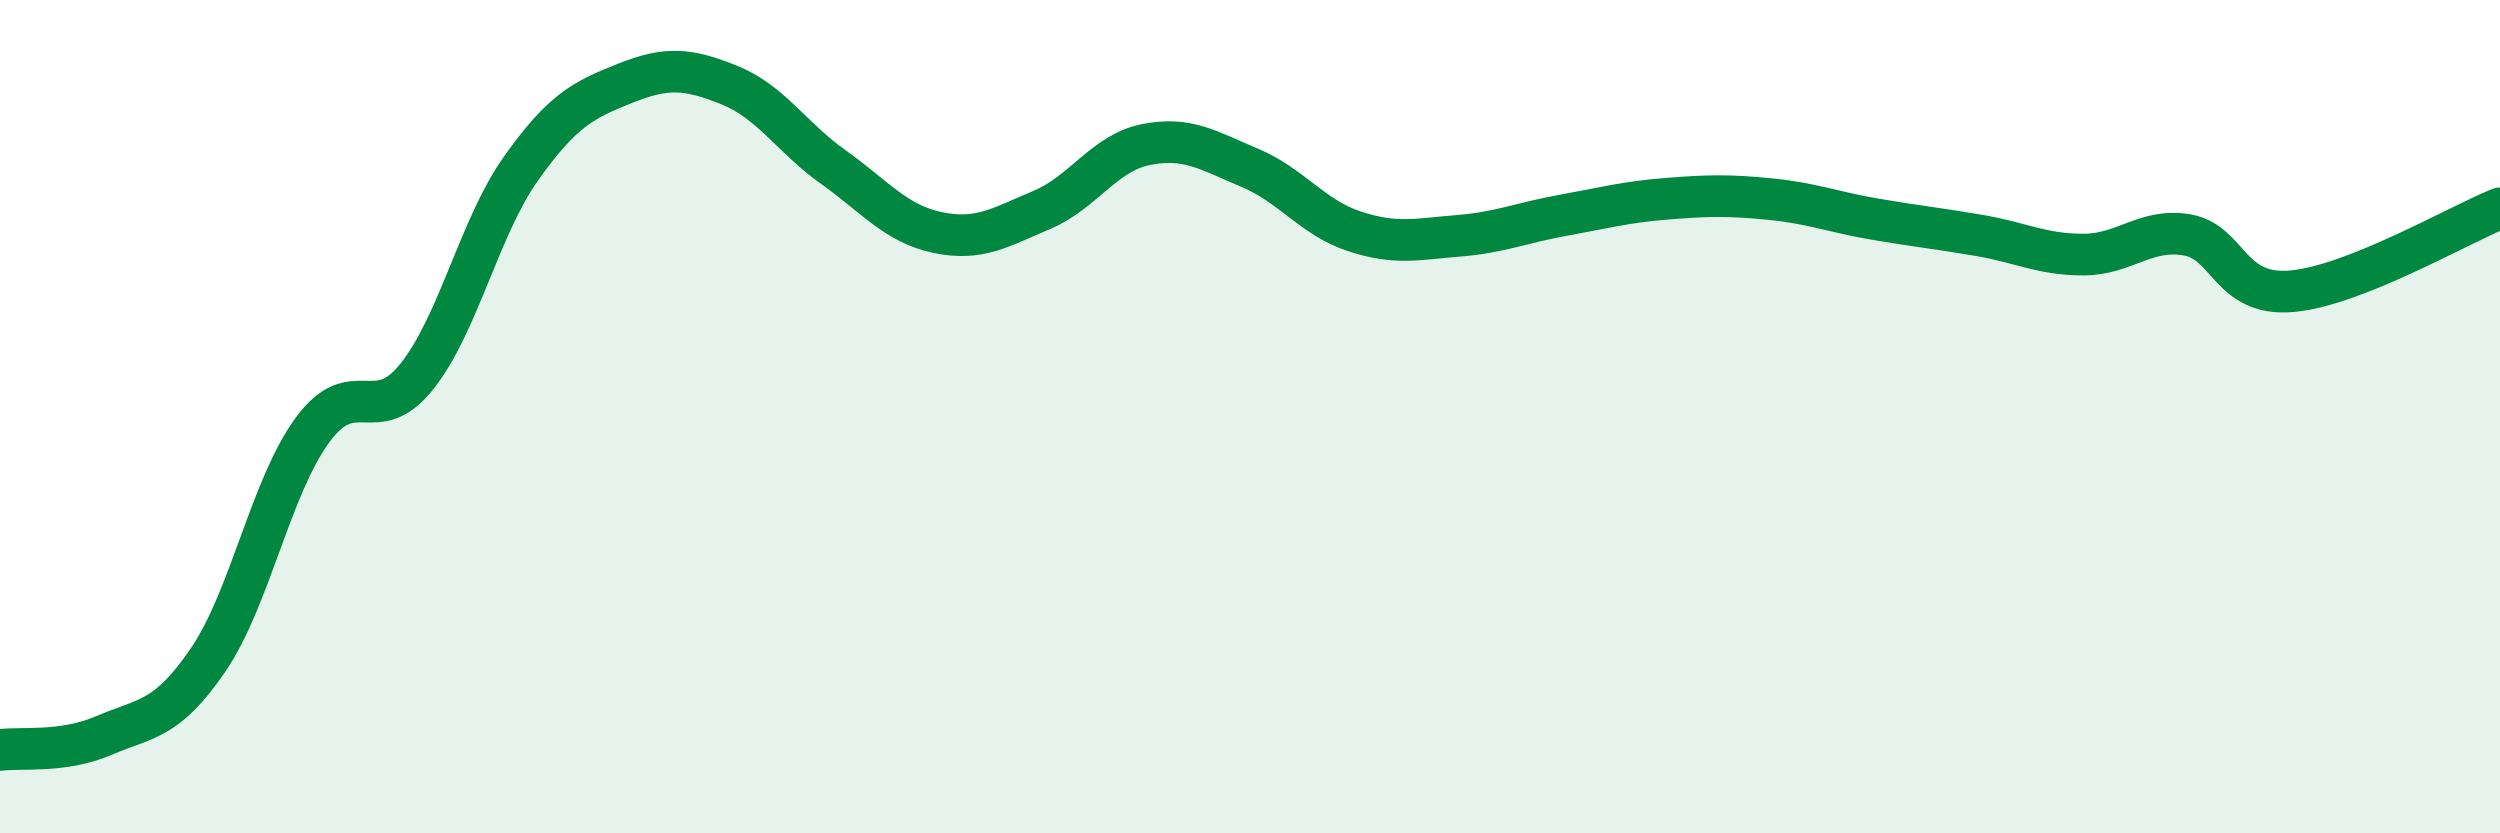 
    <svg width="60" height="20" viewBox="0 0 60 20" xmlns="http://www.w3.org/2000/svg">
      <path
        d="M 0,18 C 0.5,17.93 1.5,18.08 2.5,17.65 C 3.5,17.22 4,17.3 5,15.83 C 6,14.36 6.5,11.68 7.5,10.32 C 8.5,8.96 9,10.29 10,9.04 C 11,7.79 11.5,5.46 12.5,4.05 C 13.5,2.64 14,2.4 15,2 C 16,1.6 16.5,1.64 17.5,2.04 C 18.5,2.44 19,3.3 20,4.01 C 21,4.72 21.5,5.37 22.5,5.58 C 23.5,5.79 24,5.46 25,5.04 C 26,4.62 26.5,3.67 27.5,3.47 C 28.5,3.27 29,3.61 30,4.03 C 31,4.45 31.5,5.22 32.5,5.55 C 33.5,5.88 34,5.74 35,5.66 C 36,5.58 36.5,5.35 37.5,5.17 C 38.5,4.99 39,4.85 40,4.77 C 41,4.69 41.5,4.68 42.5,4.78 C 43.5,4.88 44,5.09 45,5.26 C 46,5.43 46.5,5.48 47.5,5.65 C 48.5,5.82 49,6.11 50,6.11 C 51,6.11 51.5,5.46 52.5,5.64 C 53.5,5.82 53.5,7.12 55,6.99 C 56.5,6.86 59,5.4 60,5L60 20L0 20Z"
        fill="#008740"
        opacity="0.1"
        stroke-linecap="round"
        stroke-linejoin="round"
      />
      <path
        d="M 0,18 C 0.5,17.93 1.5,18.08 2.5,17.65 C 3.5,17.22 4,17.3 5,15.83 C 6,14.36 6.5,11.68 7.5,10.32 C 8.5,8.96 9,10.29 10,9.04 C 11,7.79 11.5,5.46 12.5,4.05 C 13.5,2.64 14,2.4 15,2 C 16,1.6 16.5,1.64 17.5,2.04 C 18.5,2.44 19,3.3 20,4.01 C 21,4.72 21.5,5.37 22.5,5.58 C 23.5,5.79 24,5.46 25,5.04 C 26,4.62 26.5,3.67 27.5,3.47 C 28.5,3.27 29,3.61 30,4.03 C 31,4.45 31.5,5.22 32.5,5.55 C 33.5,5.88 34,5.74 35,5.66 C 36,5.58 36.5,5.35 37.5,5.17 C 38.5,4.99 39,4.85 40,4.77 C 41,4.69 41.5,4.68 42.5,4.78 C 43.5,4.88 44,5.09 45,5.26 C 46,5.43 46.5,5.48 47.5,5.65 C 48.5,5.82 49,6.11 50,6.11 C 51,6.11 51.5,5.46 52.5,5.64 C 53.5,5.82 53.5,7.12 55,6.99 C 56.5,6.86 59,5.4 60,5"
        stroke="#008740"
        stroke-width="1"
        fill="none"
        stroke-linecap="round"
        stroke-linejoin="round"
      />
    </svg>
  